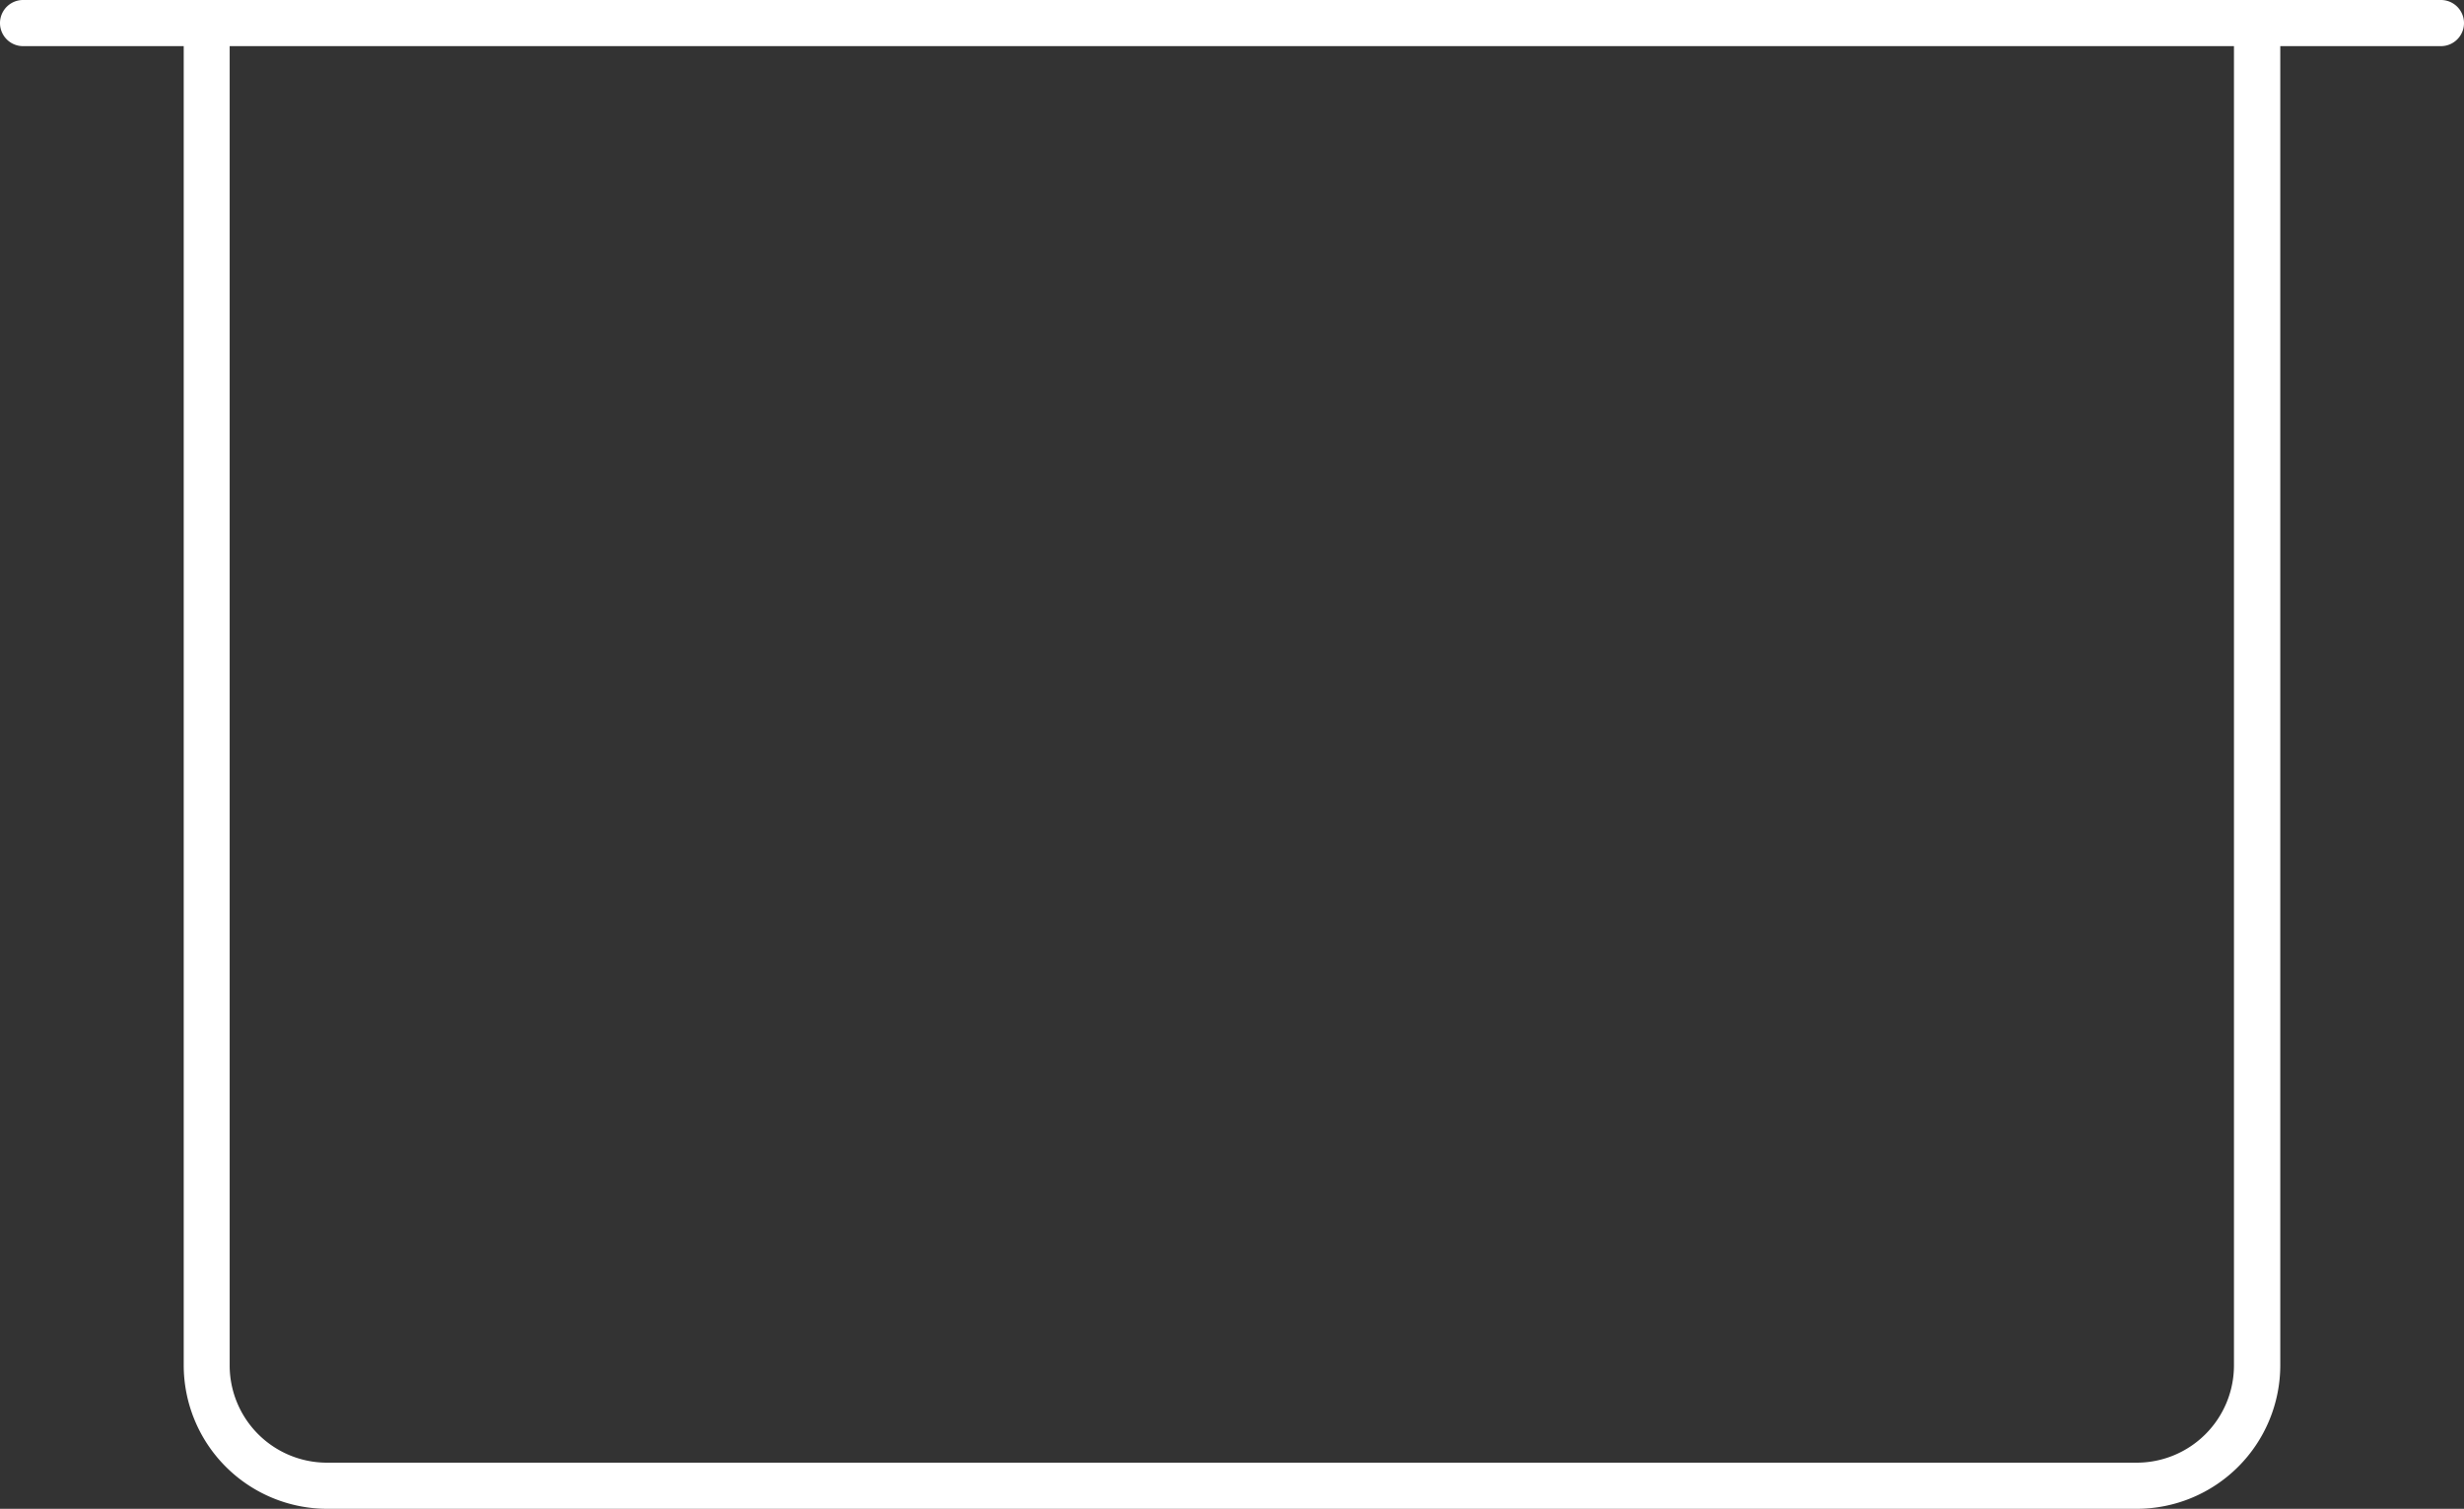 <?xml version="1.0" encoding="UTF-8"?> <svg xmlns="http://www.w3.org/2000/svg" width="53.942" height="33.03" viewBox="0 0 53.942 33.03"><rect x="0" y="0" width="53.942" height="33.03" fill="#333333" stroke="none"/><defs><style>.a{fill:#fff;}</style></defs><g transform="translate(-1)"><path class="a" d="M5.523,0H54.437a.505.505,0,1,1,0,1.01H50.92V29.892a3.145,3.145,0,0,1-3.138,3.138H8.16a3.145,3.145,0,0,1-3.138-3.138V1.01H1.505a.505.505,0,0,1,0-1.01H5.523ZM49.91,1.01H6.028V29.892A2.13,2.13,0,0,0,8.156,32.02H47.778a2.13,2.13,0,0,0,2.128-2.128V1.01Z"></path></g></svg> 